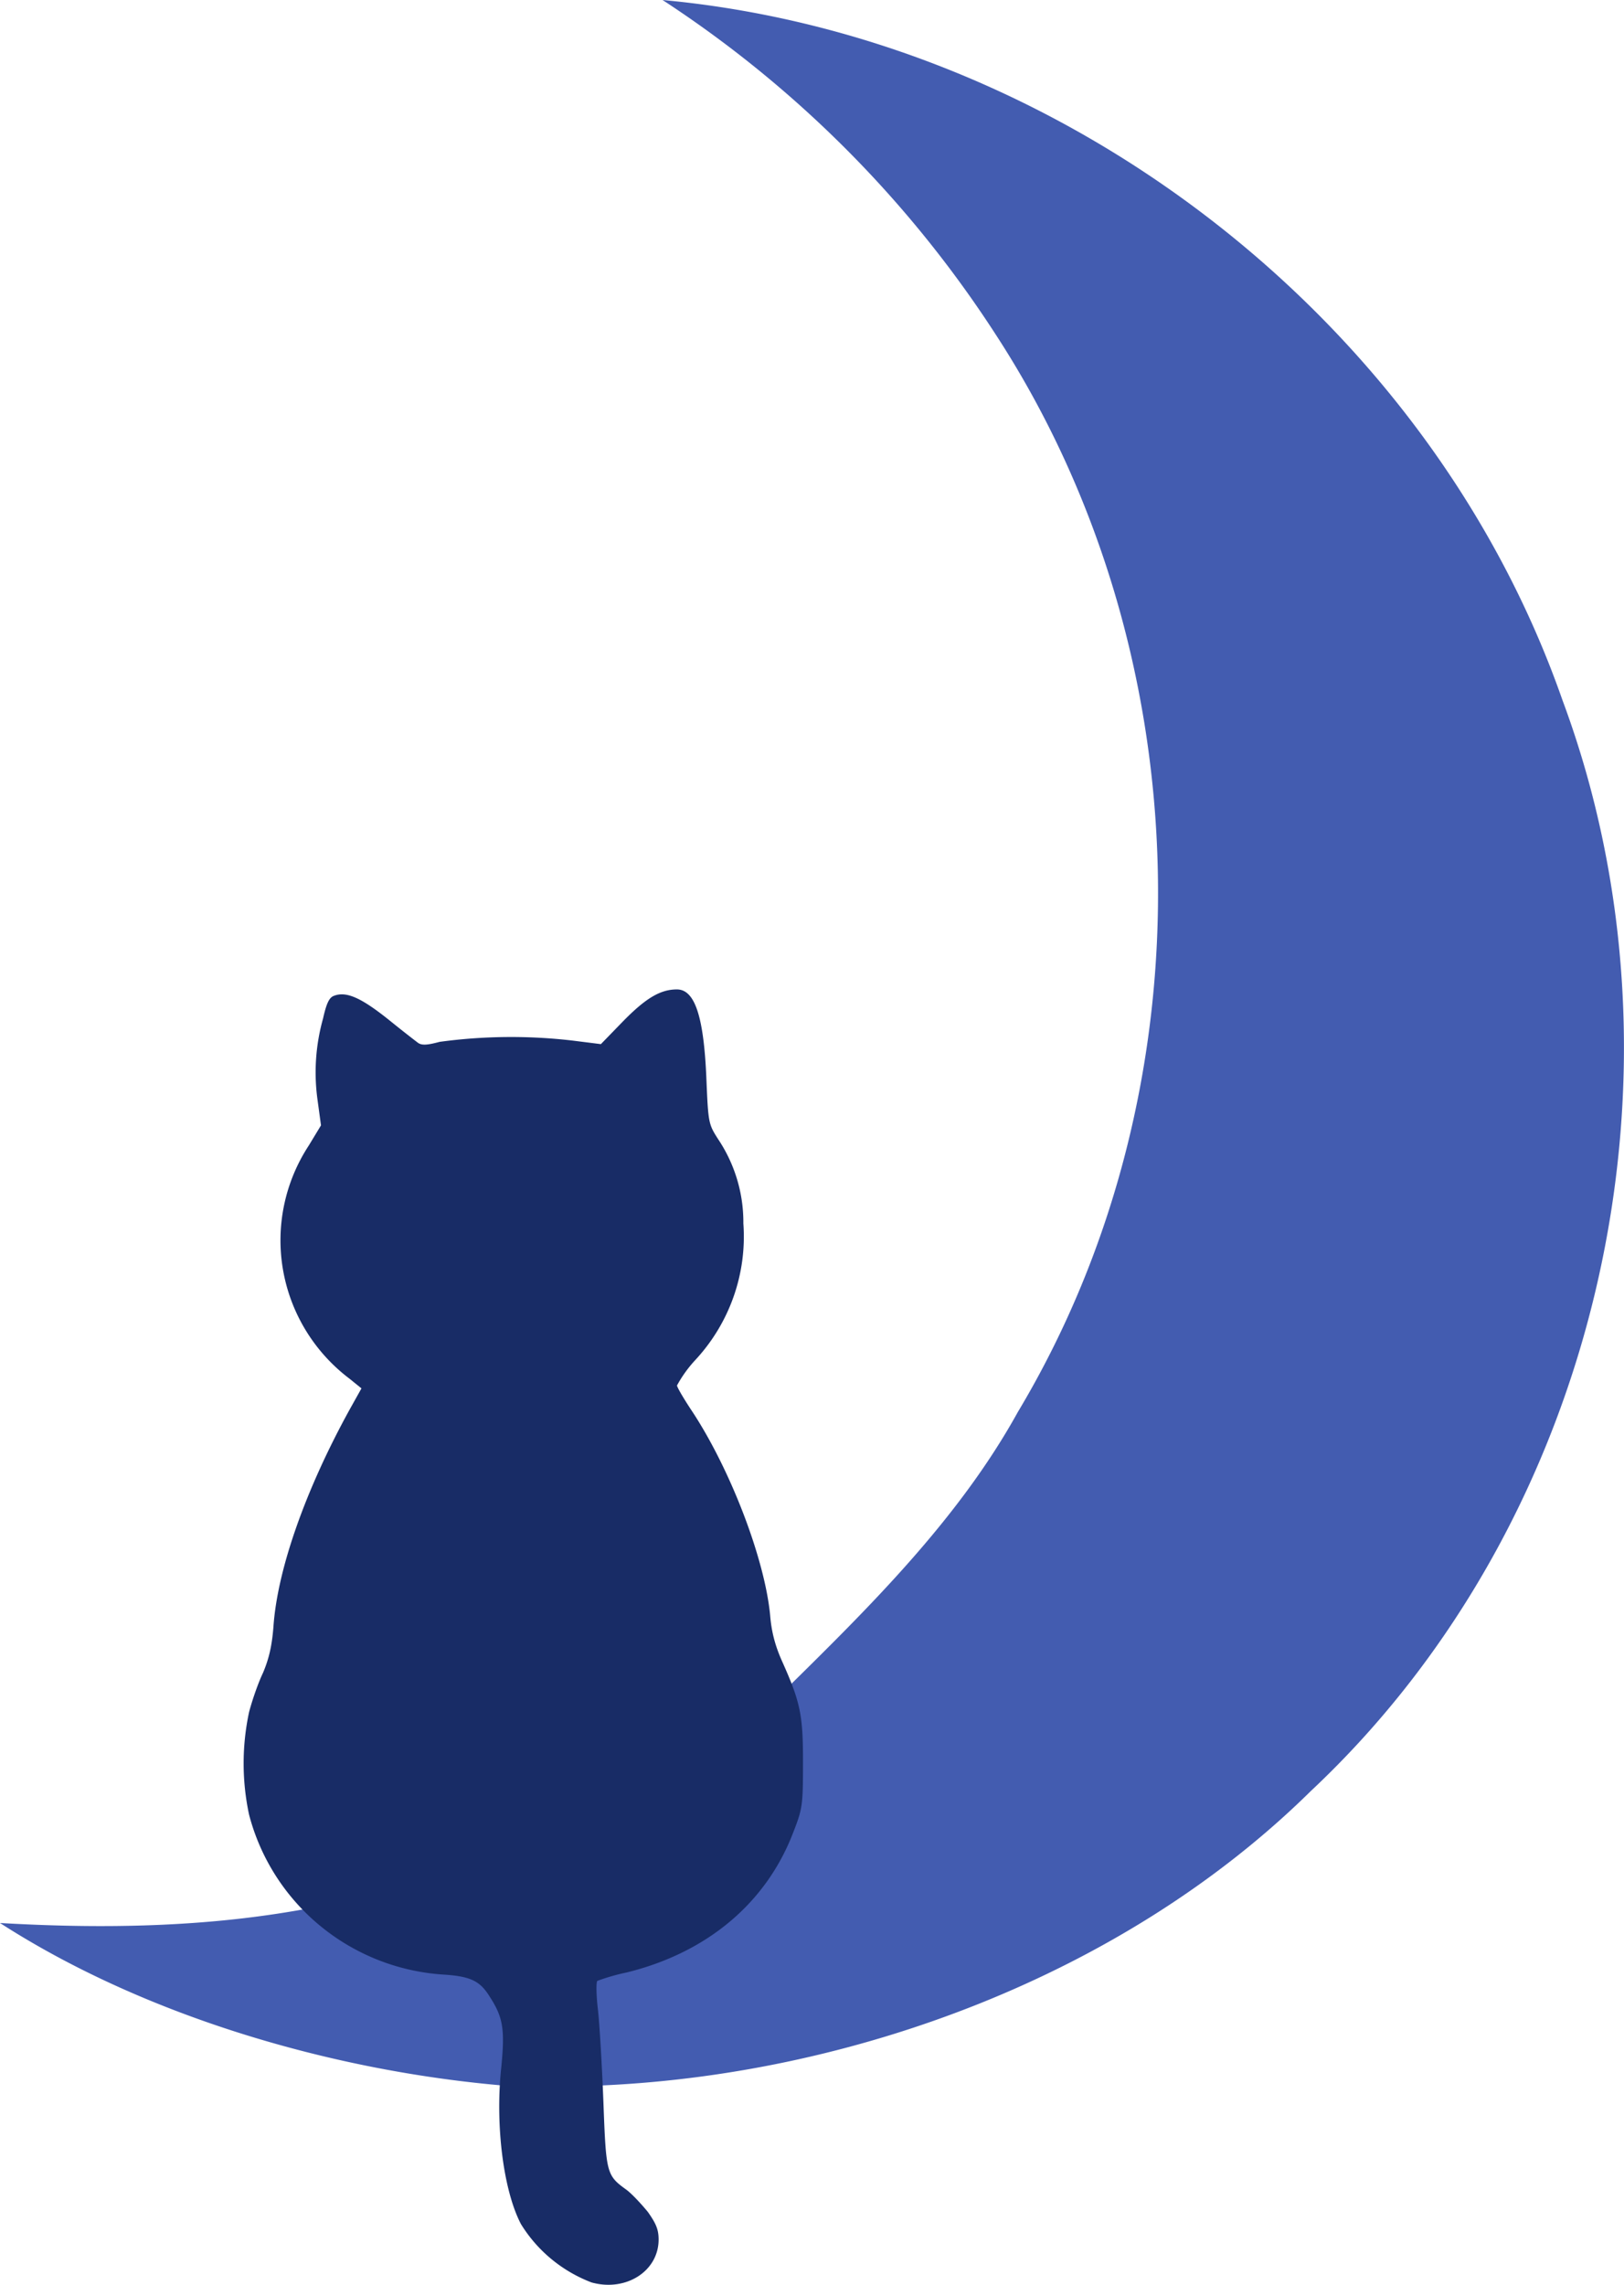 <svg xmlns="http://www.w3.org/2000/svg" xml:space="preserve" width="128" height="180">
  <path fill="#435cb0" d="M46.65 164.33c-1.37-4.57-3.5-10.92 3.4-10.6 8.19-3.01 14.32-12.34 11.57-20.33 6.79-6.68 13.9-13.65 18.6-22.15 15.4-25.7 14.6-59.77-1.71-84.85A89.57 89.4 0 0 0 52.22 0c31.6 2.92 60.45 25.2 70.93 55.16 10.9 29.28 3.04 64.5-19.83 85.94-14.66 14.45-36.18 22.5-56.69 23.23zm-6.7 0C26.35 163.2 11.46 158.88 0 151.5c8.33.48 16.73.34 24.95-1.27 3.48 6.38 15.82 1.05 15.73 9.46-.49 1.1 1.36 5.36-.73 4.63z"/>
  <path fill="#182c66" d="M46.63 179.82a11.24 11.15 0 0 1-5.57-4.6c-1.37-2.62-2.02-7.65-1.57-12.16.32-3.17.19-4.1-.92-5.8-.75-1.2-1.5-1.57-3.68-1.7a16.97 16.87 0 0 1-15.26-12.6 19.26 19.26 0 0 1 0-8.07c.22-.85.7-2.27 1.1-3.1.48-1.14.7-2.13.82-3.6.3-4.53 2.54-10.86 6.04-17.2l.9-1.61-.94-.76a13.8 13.7 0 0 1-3.22-18.36l.97-1.6-.28-2.06a15.91 15.8 0 0 1 .44-6.35c.28-1.25.5-1.67.87-1.8 1-.38 2.21.18 4.57 2.1.93.75 1.85 1.46 2.05 1.61.29.2.7.19 1.7-.08a41.54 41.24 0 0 1 10.48-.1l2.23.28 1.73-1.78c1.81-1.85 2.96-2.53 4.26-2.53 1.42 0 2.13 2.13 2.33 7.13.14 3.38.17 3.49.91 4.65a11.9 11.82 0 0 1 2 6.66 14.45 14.34 0 0 1-3.8 10.77 10 9.92 0 0 0-1.43 1.99c0 .14.54 1.06 1.22 2.08 3.02 4.6 5.7 11.62 6.12 16.02.1 1.25.37 2.34.92 3.58 1.48 3.3 1.68 4.3 1.67 8.1 0 3.26-.04 3.57-.76 5.41-2.13 5.59-6.8 9.5-13.15 11.06a16.07 15.94 0 0 0-2.3.66c-.1.09-.09 1.14.05 2.28.13 1.18.32 4.45.43 7.28.21 5.62.24 5.76 1.82 6.9.43.32 1.18 1.13 1.68 1.74.65.92.85 1.39.85 2.18 0 2.48-2.56 4.13-5.28 3.38z"/>
</svg>
